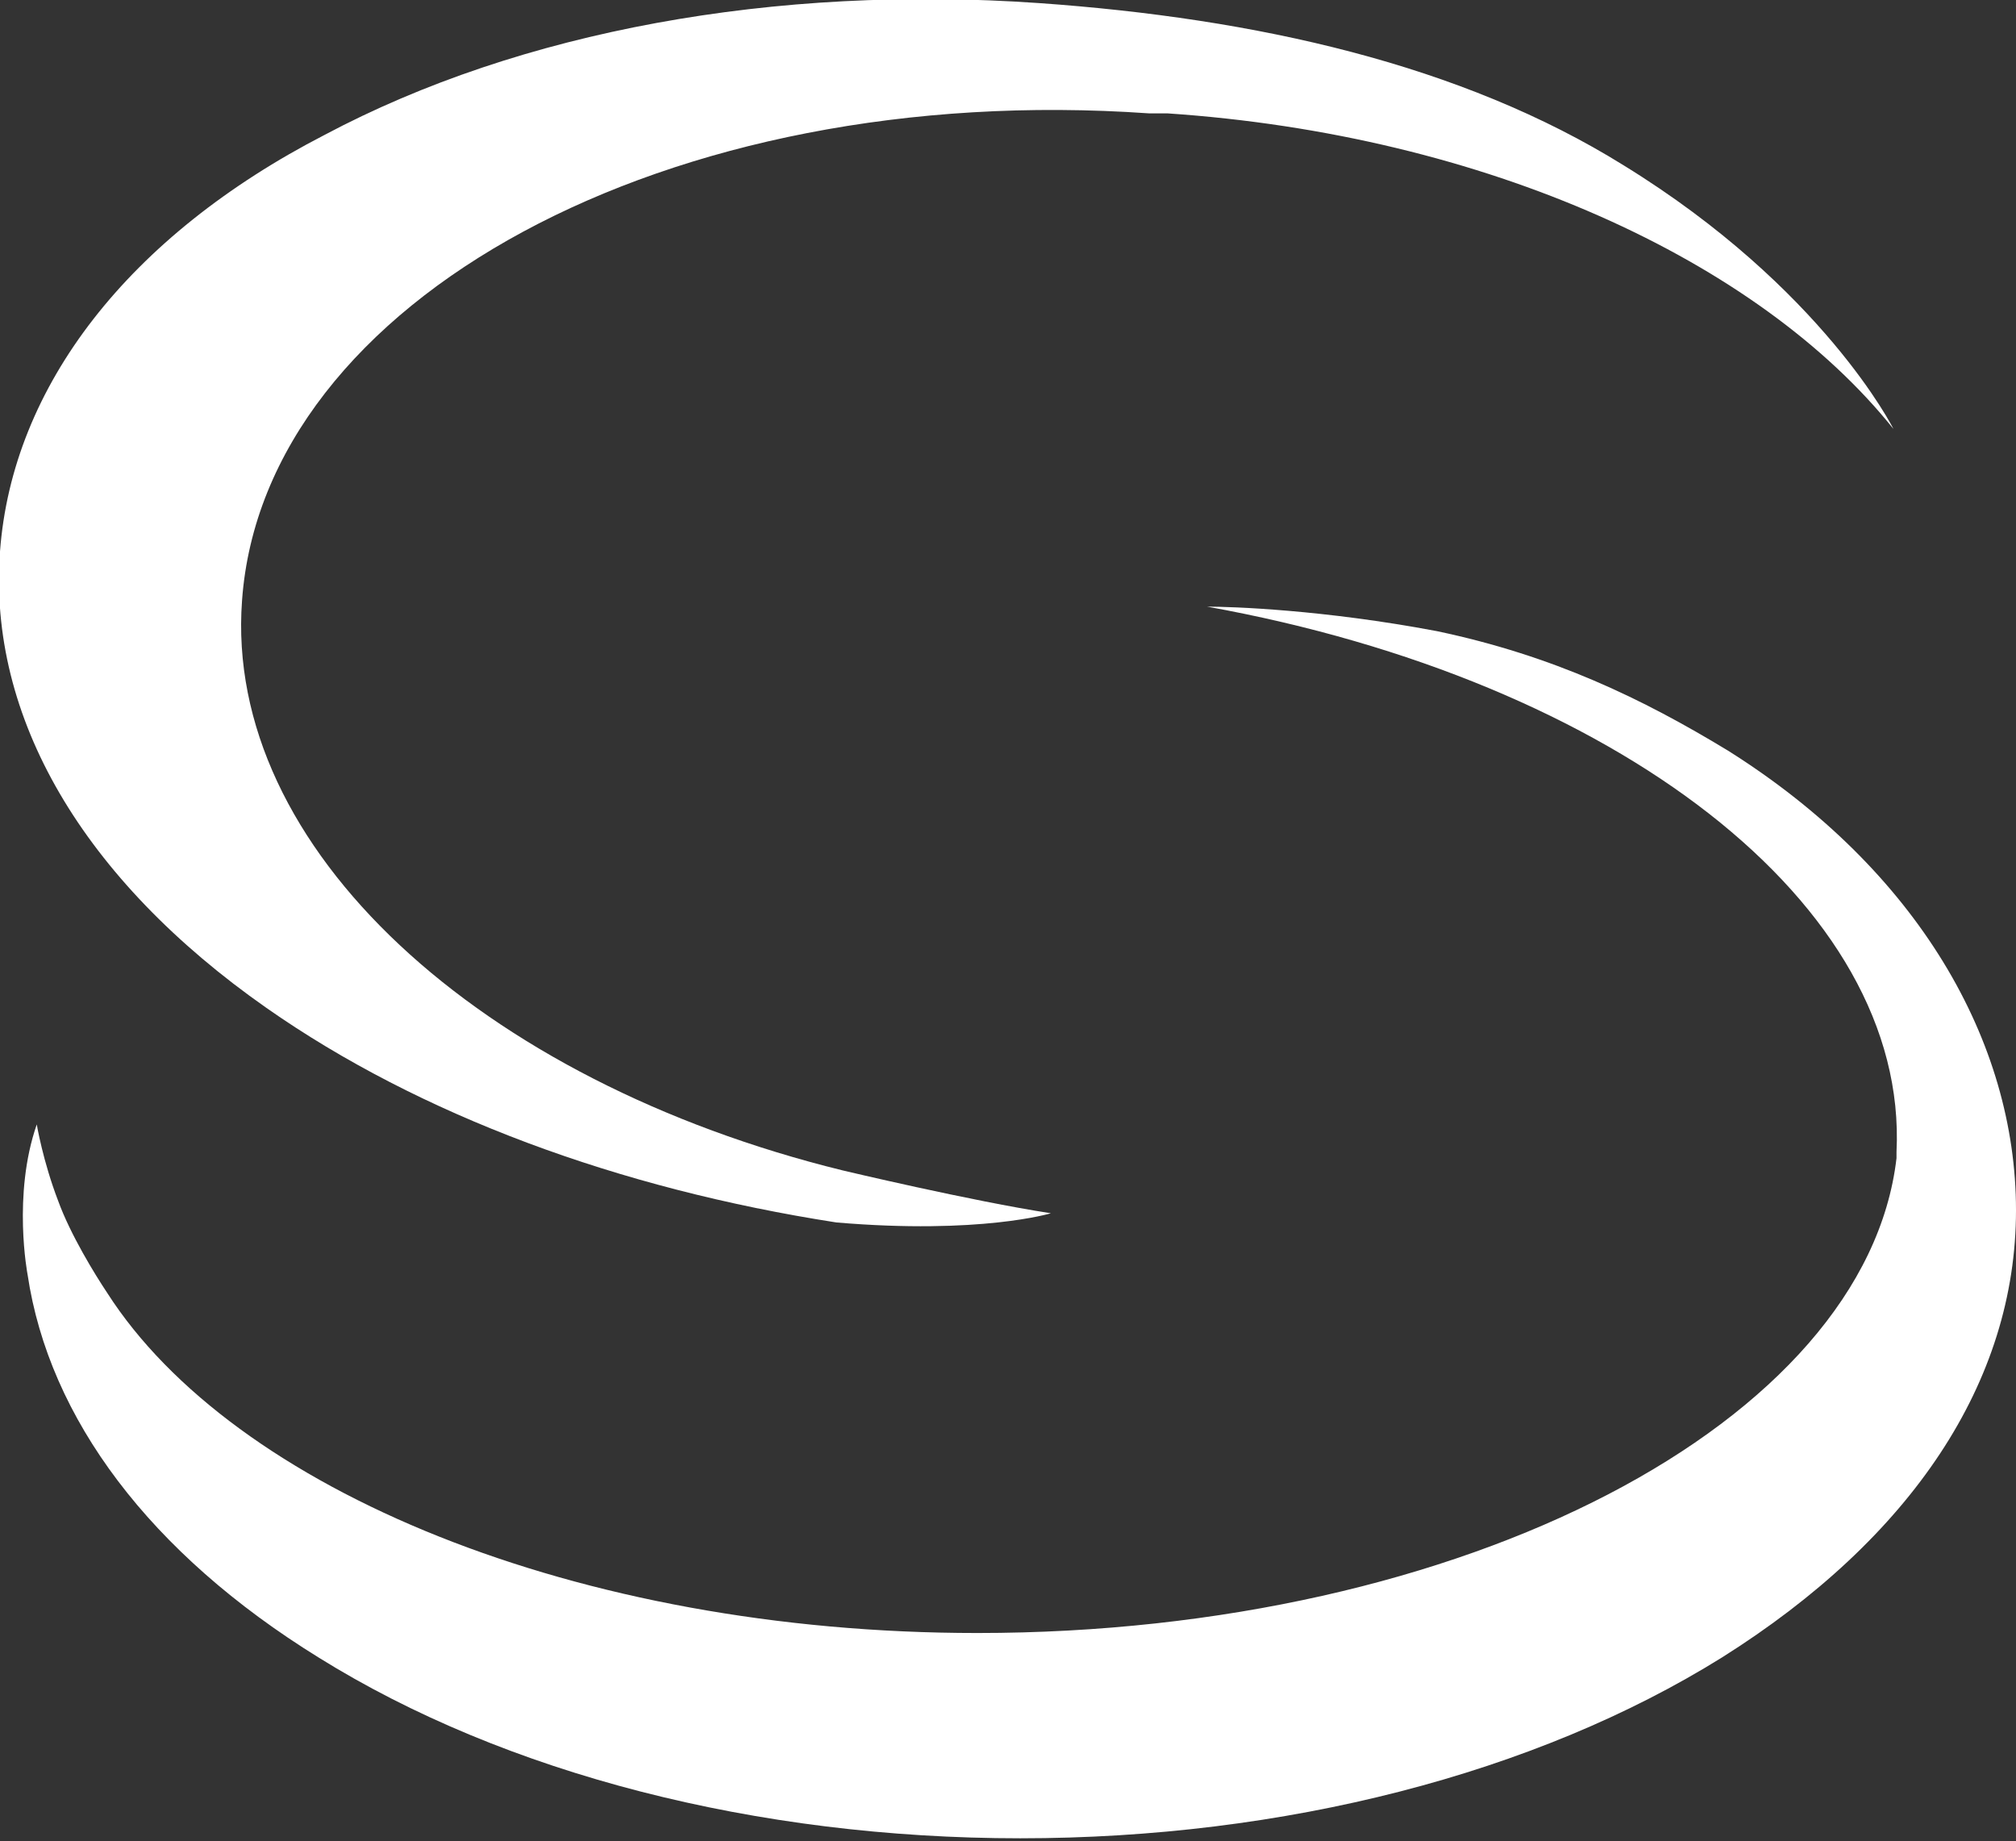 <?xml version="1.0" encoding="utf-8"?>
<!-- Generator: Adobe Illustrator 24.2.2, SVG Export Plug-In . SVG Version: 6.00 Build 0)  -->
<svg version="1.1" id="Calque_1" xmlns="http://www.w3.org/2000/svg" xmlns:xlink="http://www.w3.org/1999/xlink" x="0px" y="0px"
	 viewBox="0 0 65.8 60.1" style="enable-background:new 0 0 65.8 60.1;" xml:space="preserve">
<rect x="0" y="0" width="65.8" height="60.1" fill="#333333" stroke="none"/>
<style type="text/css">
	.st0{fill:#FFFFFF;}
</style>
<g>
	<path class="st0" d="M39.4,19.8c13.3,2.4,22.9,9.7,22.5,17.8c0,0.1,0,0.1,0,0.2c-1,8.6-14.1,15.5-30,15.5
		c-13.1,0-24.3-4.7-28.4-11.1c-0.4-0.6-1.2-1.9-1.6-3c-0.5-1.3-0.7-2.5-0.7-2.5c-0.8,2.3-0.3,4.9-0.3,4.9c0.7,4.7,4,9.1,9.5,12.5
		c6.1,3.8,14.3,5.9,22.9,5.9c8.6,0,16.8-2.1,22.9-5.9c6.2-3.9,9.6-9,9.6-14.6c0-5.5-3.2-11.1-9.4-15c-2.8-1.7-5.7-3.1-9.5-3.9
		C43.2,19.9,40.2,19.8,39.4,19.8"/>
	<path class="st0" d="M61.8,14c0,0-2.3-4.6-8.8-8.6c-5.3-3.3-12-4.8-19.1-5.3C25.3-0.5,17,1,10.6,4.4C4.2,7.7,0.4,12.6,0,18
		c-0.4,5.4,2.7,10.7,8.7,14.9c5,3.5,11.5,5.9,18.6,7c4.7,0.4,7-0.3,7-0.3c-2.6-0.4-6.8-1.4-6.8-1.4C15.7,35.3,7.3,27.7,7.9,19.6
		c0.7-9.8,13.9-17,29.6-15.9c0.2,0,0.4,0,0.6,0C48.5,4.4,57.4,8.5,61.8,14L61.8,14z"/>
</g>
</svg>
